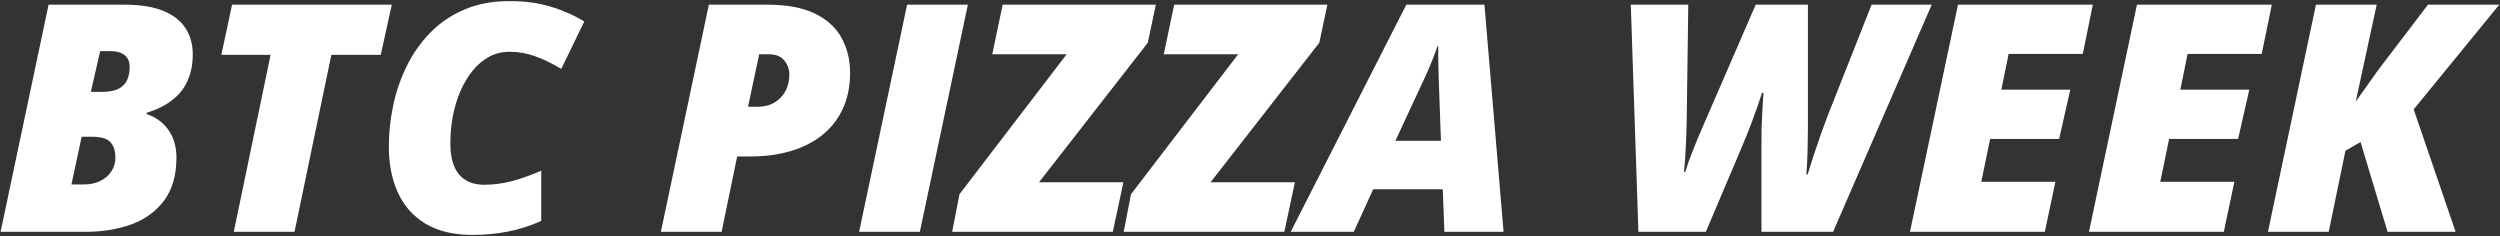 <?xml version="1.0" encoding="UTF-8"?> <svg xmlns="http://www.w3.org/2000/svg" width="550" height="52" viewBox="0 0 550 52" fill="none"><rect x="0" y="0" width="550" height="52" fill="#333333" stroke="none"/><path d="M0.128 51L10.69 1.029H27.335C30.912 1.029 33.806 1.496 36.017 2.431C38.227 3.365 39.845 4.652 40.87 6.293C41.895 7.934 42.408 9.813 42.408 11.933C42.408 14.188 42.009 16.171 41.212 17.88C40.437 19.566 39.286 20.979 37.76 22.118C36.256 23.258 34.422 24.158 32.257 24.818V25.092C34.262 25.753 35.857 26.915 37.042 28.578C38.227 30.241 38.819 32.258 38.819 34.628C38.819 38.524 37.919 41.68 36.119 44.096C34.342 46.488 31.938 48.243 28.907 49.359C25.899 50.453 22.538 51 18.824 51H0.128ZM15.714 40.575H18.517C19.884 40.575 21.08 40.313 22.105 39.789C23.131 39.265 23.928 38.57 24.498 37.704C25.09 36.815 25.387 35.836 25.387 34.765C25.387 33.192 25.011 32.019 24.259 31.244C23.507 30.469 22.185 30.082 20.294 30.082H17.97L15.714 40.575ZM19.986 20.204H22.447C24.02 20.204 25.239 19.976 26.105 19.52C26.993 19.042 27.62 18.393 27.984 17.572C28.349 16.752 28.531 15.806 28.531 14.735C28.531 13.619 28.178 12.764 27.472 12.172C26.765 11.557 25.672 11.249 24.19 11.249H22.037L19.986 20.204Z" fill="white"></path><path d="M51.432 51L59.532 12.069H48.697L51.056 1.029H86.192L83.766 12.069H72.897L64.796 51H51.432Z" fill="white"></path><path d="M104.034 51.684C99.864 51.684 96.412 50.875 93.678 49.257C90.943 47.616 88.904 45.338 87.56 42.421C86.215 39.504 85.543 36.109 85.543 32.235C85.543 29.25 85.862 26.242 86.5 23.212C87.138 20.181 88.129 17.299 89.474 14.565C90.818 11.807 92.538 9.358 94.635 7.216C96.731 5.051 99.226 3.354 102.12 2.123C105.014 0.87 108.341 0.243 112.101 0.243C115.427 0.243 118.412 0.642 121.056 1.439C123.699 2.214 126.194 3.308 128.541 4.721L123.482 15.146C121.363 13.892 119.415 12.958 117.638 12.343C115.86 11.705 114.015 11.386 112.101 11.386C110.483 11.386 108.99 11.75 107.623 12.479C106.279 13.209 105.071 14.223 104 15.521C102.952 16.82 102.052 18.324 101.3 20.033C100.571 21.719 100.012 23.554 99.625 25.536C99.26 27.496 99.078 29.501 99.078 31.552C99.078 34.582 99.716 36.861 100.992 38.388C102.291 39.892 104.125 40.644 106.495 40.644C108.523 40.644 110.506 40.393 112.442 39.892C114.379 39.39 116.59 38.616 119.073 37.567V48.607C116.635 49.701 114.163 50.487 111.656 50.966C109.173 51.444 106.632 51.684 104.034 51.684Z" fill="white"></path><path d="M145.392 51L155.953 1.029H168.702C173.123 1.029 176.666 1.69 179.332 3.012C182.021 4.333 183.969 6.133 185.177 8.412C186.407 10.668 187.022 13.197 187.022 16C187.022 18.985 186.487 21.628 185.416 23.93C184.368 26.208 182.864 28.134 180.904 29.706C178.967 31.256 176.655 32.429 173.966 33.227C171.3 34.024 168.349 34.423 165.113 34.423H162.174L158.756 51H145.392ZM164.566 23.485H166.72C168.132 23.485 169.352 23.178 170.377 22.562C171.425 21.947 172.234 21.104 172.804 20.033C173.373 18.962 173.658 17.755 173.658 16.41C173.658 15.271 173.294 14.245 172.564 13.334C171.858 12.4 170.685 11.933 169.044 11.933H167.027L164.566 23.485Z" fill="white"></path><path d="M189.005 51L199.566 1.029H212.931L202.369 51H189.005Z" fill="white"></path><path d="M209.479 51L211.085 42.728L234.669 11.933H218.297L220.587 1.029H254.288L252.511 9.403L228.585 40.097H247.145L244.82 51H209.479Z" fill="white"></path><path d="M247.213 51L248.819 42.728L272.403 11.933H256.031L258.321 1.029H292.022L290.245 9.403L266.319 40.097H284.879L282.555 51H247.213Z" fill="white"></path><path d="M283.956 51L309.386 1.029H326.578L330.782 51H317.76L317.418 41.635H302.105L297.833 51H283.956ZM306.993 30.971H317.008L316.495 16.615C316.472 15.499 316.45 14.394 316.427 13.3C316.404 12.206 316.404 11.169 316.427 10.19H316.222C315.88 11.238 315.504 12.263 315.094 13.266C314.706 14.268 314.273 15.294 313.795 16.342L306.993 30.971Z" fill="white"></path><path d="M360.45 51L358.775 1.029H371.422L371.08 26.083C371.057 28.088 370.989 30.162 370.875 32.304C370.784 34.446 370.647 36.291 370.465 37.841H370.738C371.217 36.291 371.832 34.582 372.584 32.714C373.336 30.845 374.076 29.079 374.806 27.416L386.256 1.029H397.74V28.1C397.74 29.262 397.717 30.857 397.672 32.885C397.626 34.913 397.535 36.747 397.398 38.388H397.672C398.036 37.18 398.481 35.779 399.005 34.184C399.529 32.589 400.076 30.982 400.646 29.364C401.238 27.724 401.785 26.254 402.286 24.955L411.754 1.029H424.981L403.277 51H387.521V31.825C387.521 30.617 387.532 29.376 387.555 28.1C387.6 26.824 387.657 25.536 387.726 24.237C387.794 22.939 387.874 21.662 387.965 20.409H387.657C386.951 22.574 386.21 24.693 385.436 26.767C384.661 28.817 383.84 30.857 382.975 32.885L375.284 51H360.45Z" fill="white"></path><path d="M420.196 51L430.758 1.029H460.426L458.204 11.864H441.9L440.294 19.726H455.47L453.009 30.561H437.833L435.885 39.994H452.188L449.864 51H420.196Z" fill="white"></path><path d="M459.571 51L470.133 1.029H499.801L497.579 11.864H481.275L479.669 19.726H494.845L492.384 30.561H477.208L475.26 39.994H491.563L489.239 51H459.571Z" fill="white"></path><path d="M498.946 51L509.508 1.029H522.872L518.258 22.357L523.214 15.385L534.151 1.029H549.84L531.007 24.066L540.235 51H525.265L519.317 31.244L516.002 33.158L512.311 51H498.946Z" fill="white"></path></svg> 
